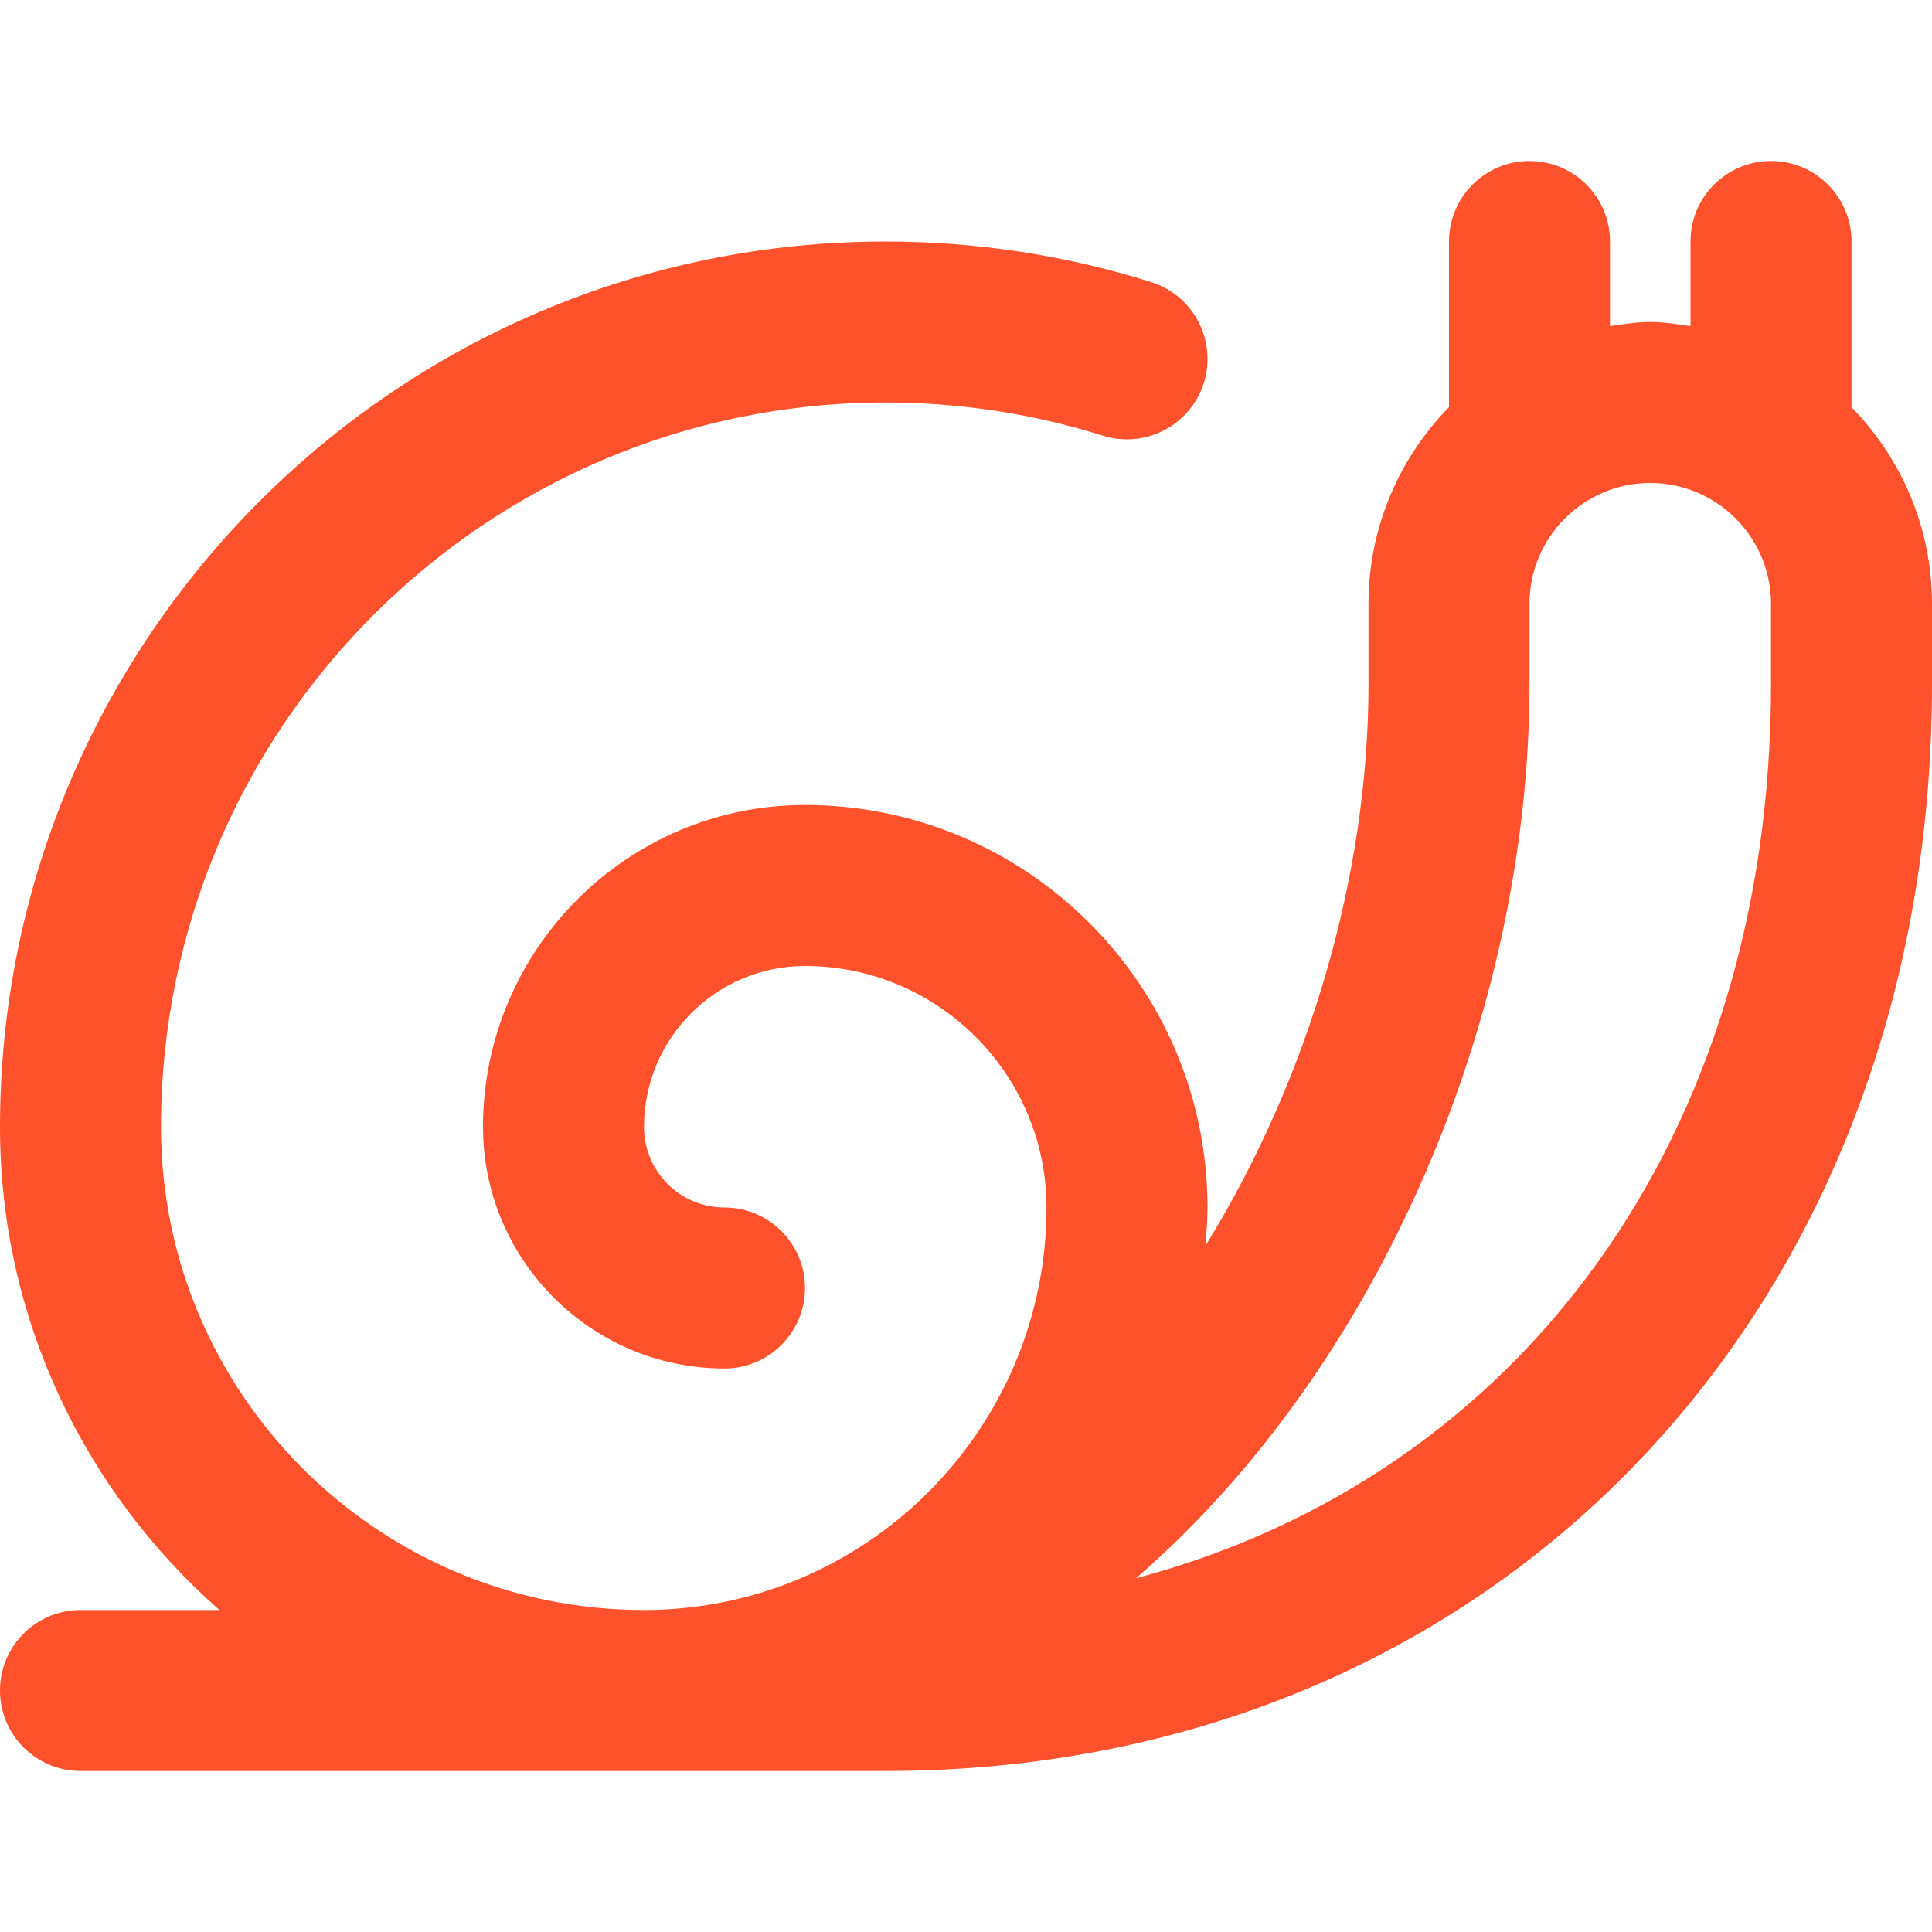 <svg id="Layer_1" viewBox="0 0 24 24" xmlns="http://www.w3.org/2000/svg" data-name="Layer 1"><path d="m23 5.058v-2.058c0-.552-.447-1-1-1s-1 .448-1 1v1.051c-.165-.024-.329-.051-.5-.051s-.335.027-.5.051v-1.051c0-.552-.447-1-1-1s-1 .448-1 1v2.058c-.617.631-1 1.492-1 2.442v1c0 2.391-.748 4.906-2.024 6.973.011-.157.024-.313.024-.473 0-2.757-2.243-5-5-5-2.206 0-4 1.794-4 4 0 1.654 1.346 3 3 3 .552 0 1-.448 1-1s-.448-1-1-1-1-.449-1-1c0-1.103.897-2 2-2 1.654 0 3 1.346 3 3 0 2.757-2.243 5-5 5-3.309 0-6-2.691-6-6 0-4.962 4.038-9 9-9 .922 0 1.831.139 2.7.412.529.165 1.088-.129 1.254-.654.165-.527-.127-1.088-.654-1.254-1.063-.334-2.174-.504-3.3-.504-6.065 0-11 4.935-11 11 0 2.39 1.059 4.533 2.726 6h-1.726c-.552 0-1 .448-1 1s.448 1 1 1h10c7.532 0 13-5.678 13-13.5v-1c0-.95-.383-1.81-1-2.442zm-1 3.442c0 5.624-3.121 9.839-7.889 11.106 3.035-2.627 4.889-7.016 4.889-11.106v-1c0-.827.673-1.5 1.5-1.5s1.5.673 1.5 1.5z" fill="#FF512C"/></svg>